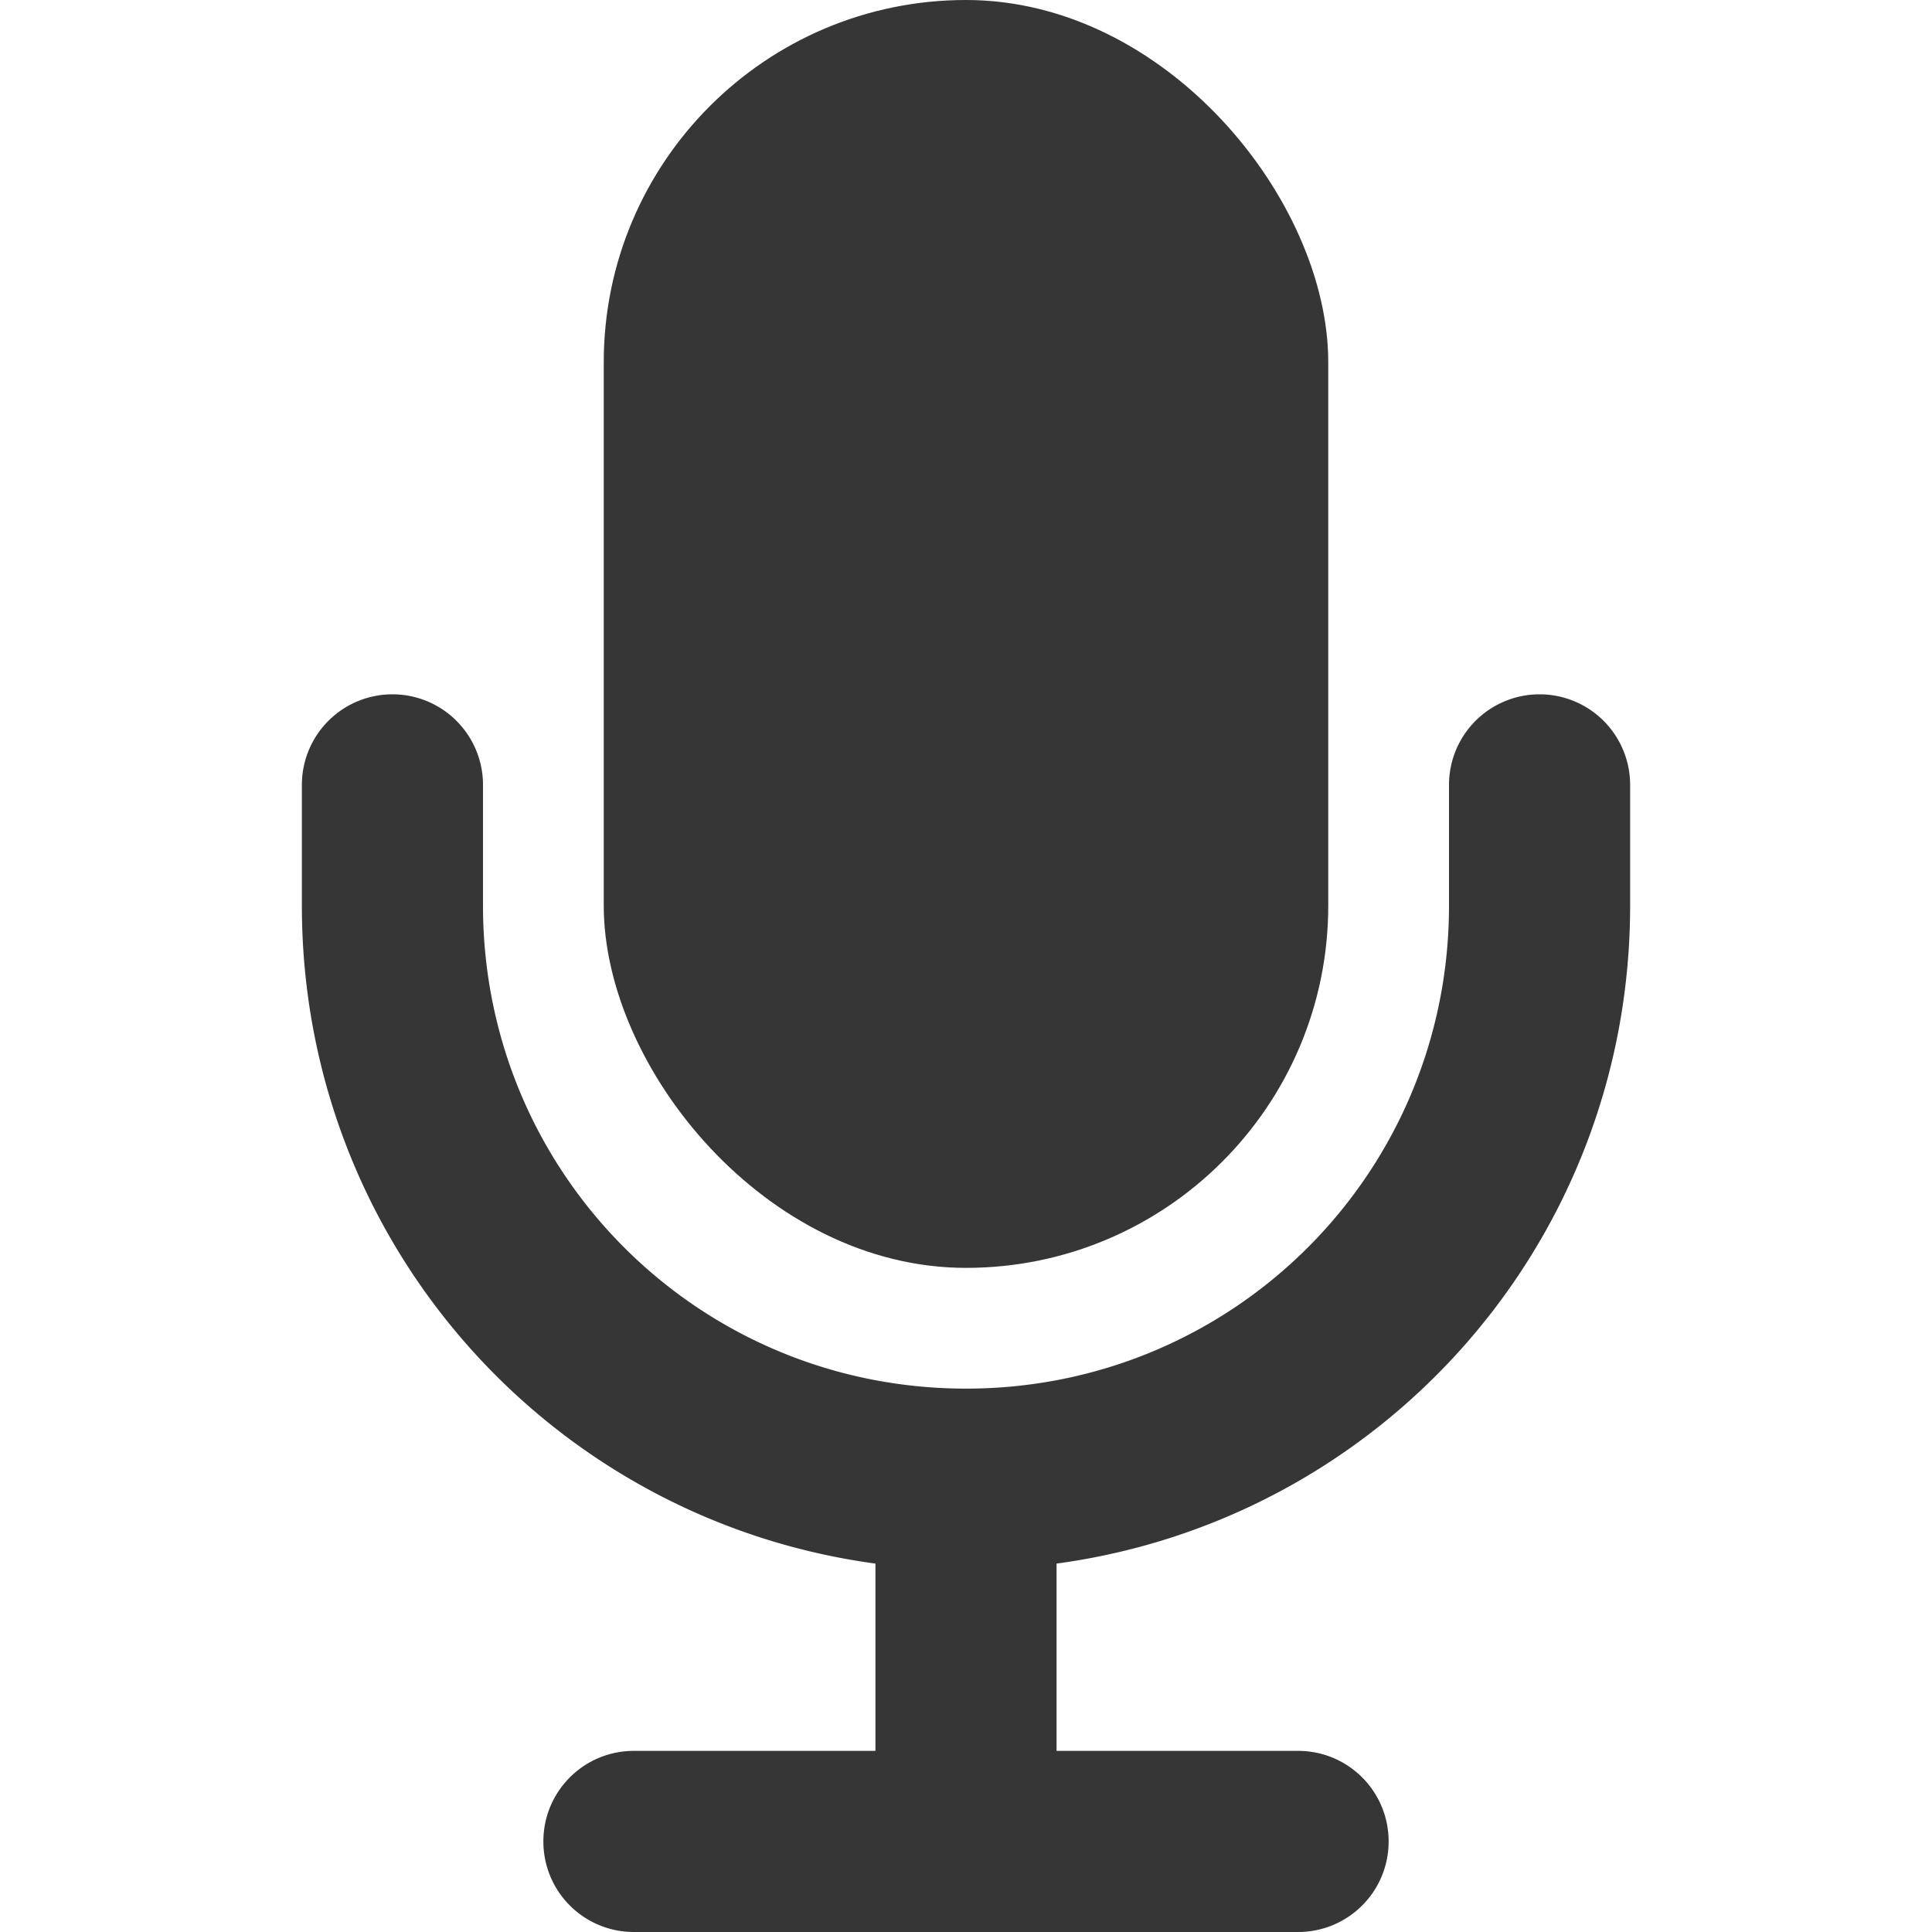 <svg width="16" height="16" version="1.1" xmlns="http://www.w3.org/2000/svg">
 <rect x="5" y="-6.6613e-16" width="6" height="10.5" rx="3" ry="3" fill="#363636" fill-rule="evenodd" stroke-width="1.025"/>
 <path d="m3.25 5.75a0.75 0.75 0 0 0-0.75 0.75v1c0 2.792 2.06 5.085 4.75 5.449v1.551h-2c-0.415 0-0.75 0.335-0.75 0.75s0.335 0.75 0.75 0.75h5.5c0.415 0 0.75-0.335 0.75-0.75s-0.335-0.75-0.75-0.75h-2v-1.551c2.69-0.364 4.75-2.657 4.75-5.449v-1a0.75 0.75 0 0 0-0.75-0.75 0.75 0.75 0 0 0-0.75 0.75v1c0 2.216-1.784 4-4 4s-4-1.784-4-4v-1a0.75 0.75 0 0 0-0.75-0.75z" fill="#363636" stroke-linecap="round" stroke-linejoin="round" stroke-width="1.573" style="paint-order:fill markers stroke"/>
</svg>
